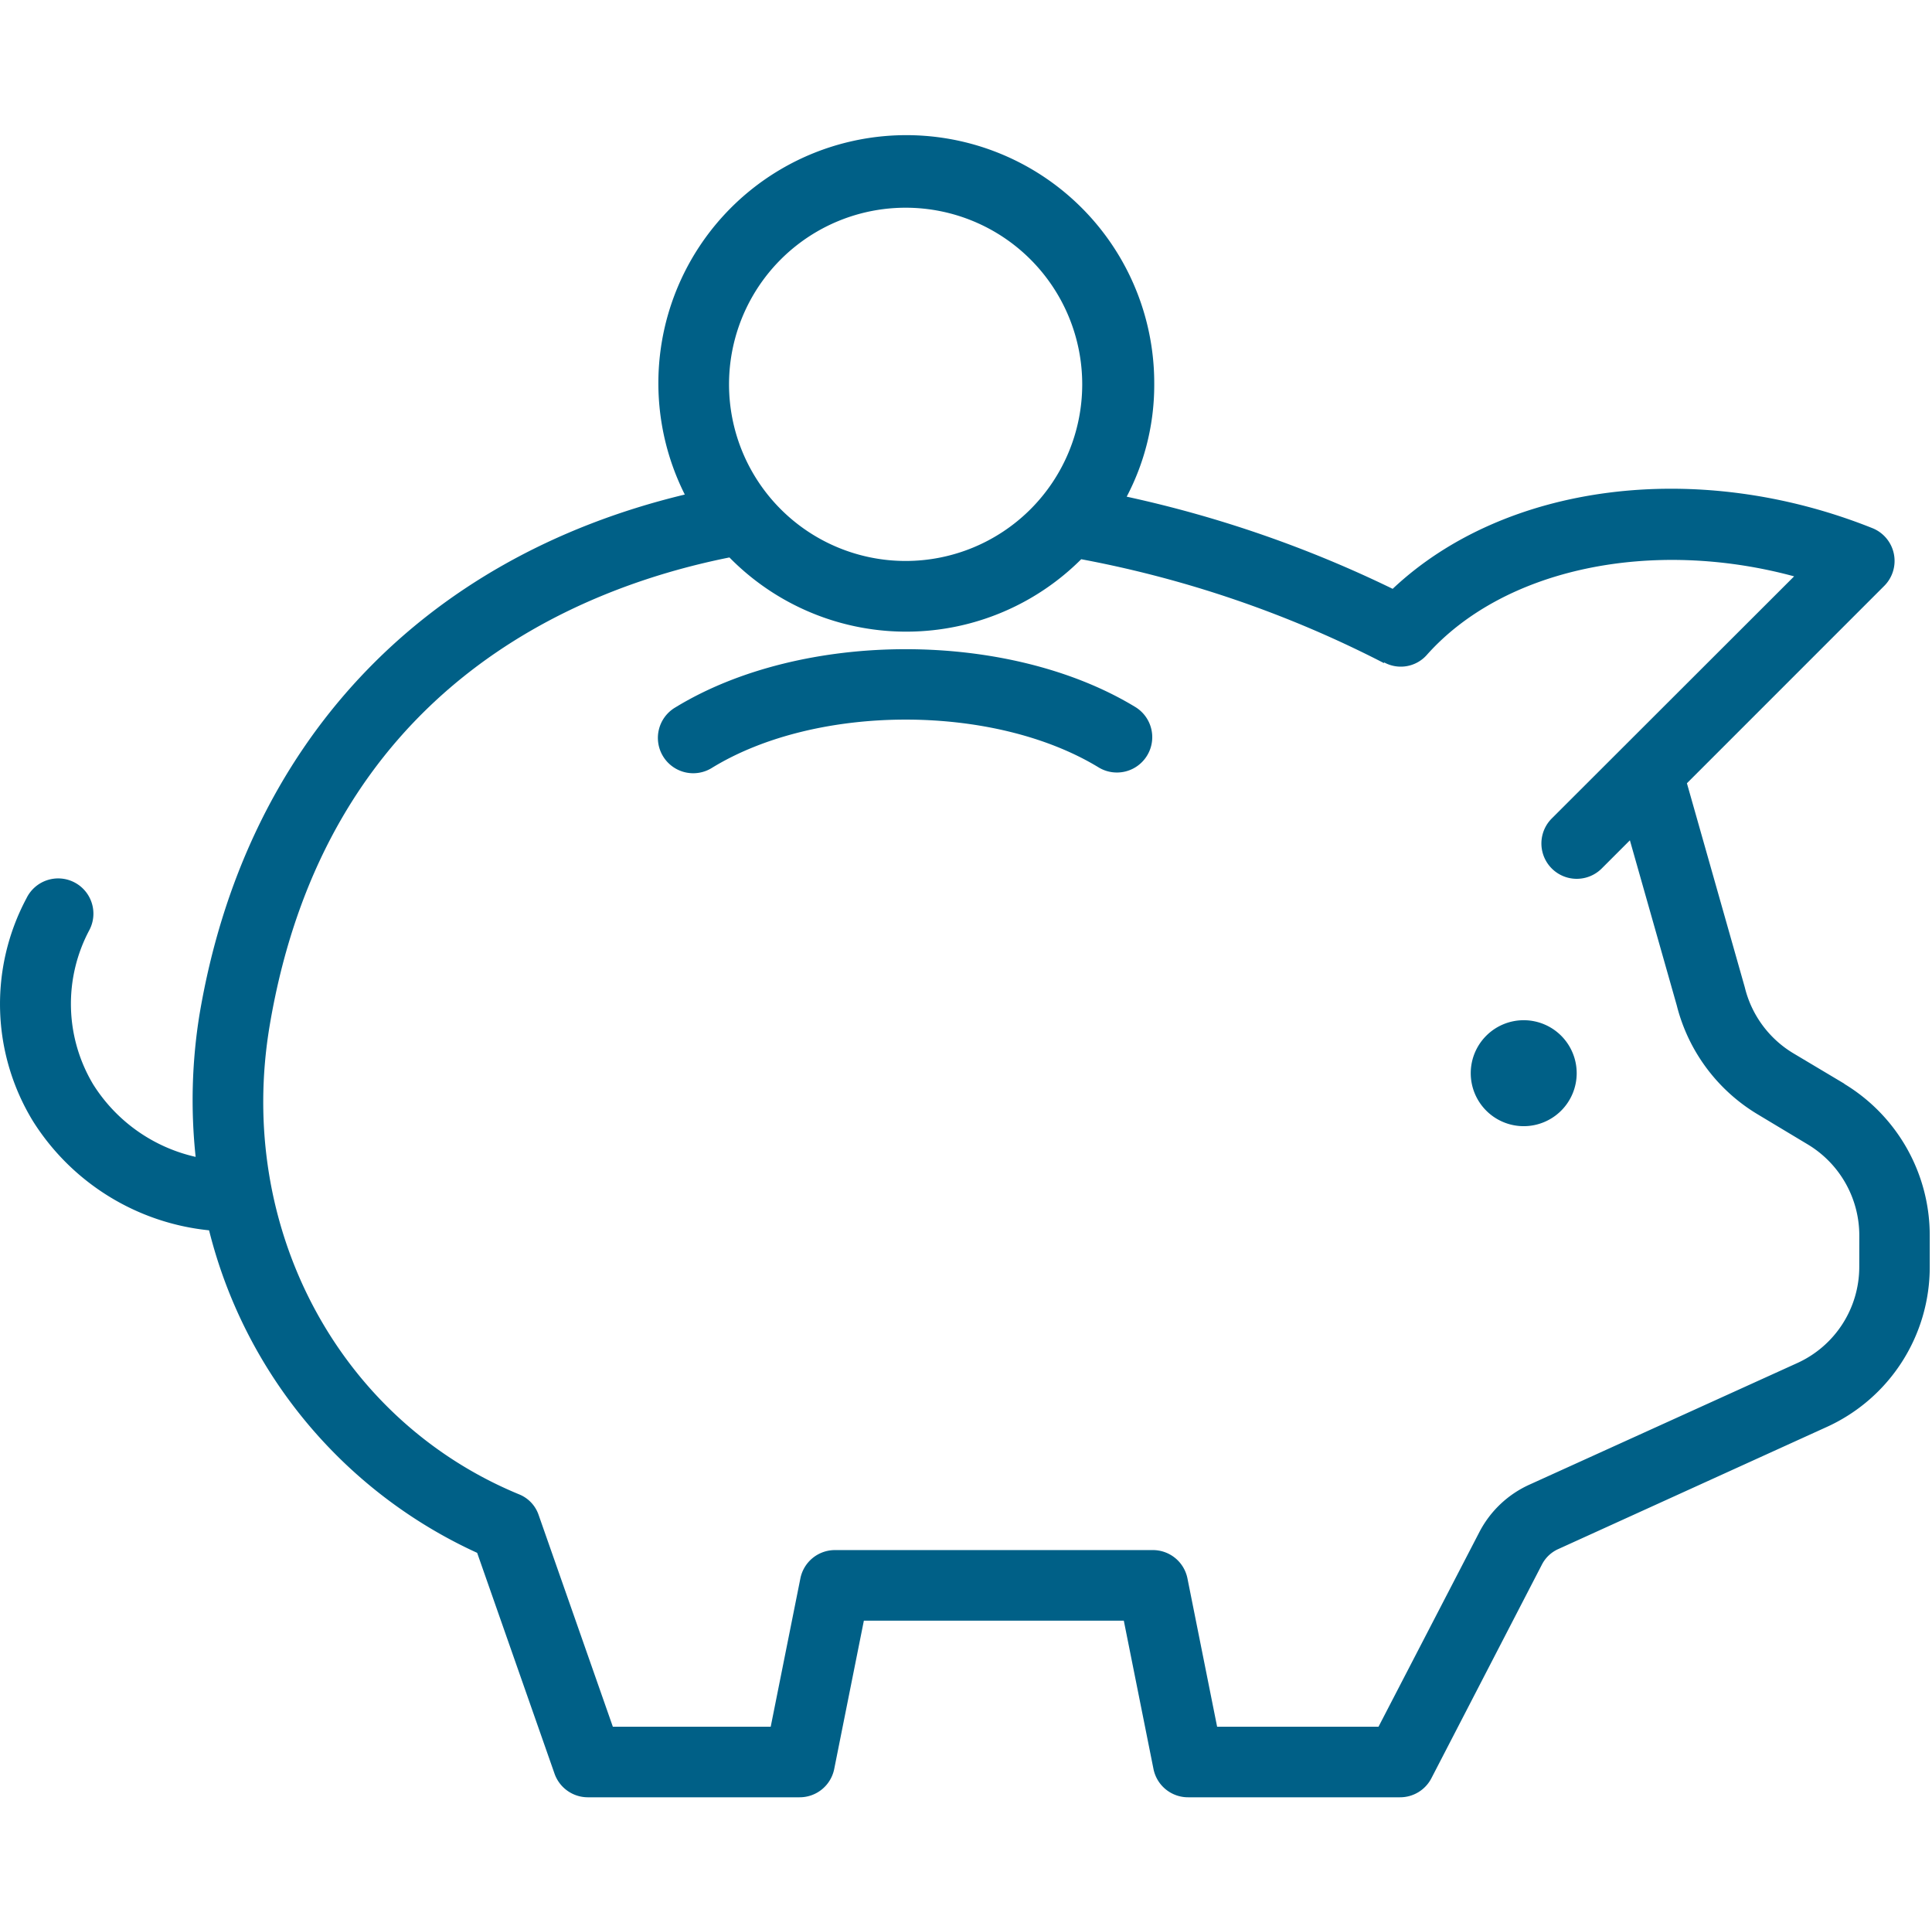 <svg xmlns="http://www.w3.org/2000/svg" width="100.115" height="100" viewBox="0 0 100.115 100"><g transform="translate(-99.885 -250)"><rect width="100" height="100" transform="translate(100 250)" fill="none"/><g transform="translate(9.231 169.606)"><path d="M186.23,136.544l-2.636-1.572a5.5,5.5,0,0,1-2.525-3.422l-3-10.575,10.224-10.224a1.83,1.83,0,0,0-.614-2.994c-9.092-3.634-19.068-2.312-24.858,3.145a61.179,61.179,0,0,0-13.782-4.775,12.444,12.444,0,0,0,1.427-5.82,12.848,12.848,0,1,0-24.326,5.71c-13.709,3.295-22.8,12.994-25.148,26.941a27.755,27.755,0,0,0-.2,7.375,8.478,8.478,0,0,1-5.307-3.752,8.122,8.122,0,0,1-.2-8,1.826,1.826,0,1,0-3.259-1.647,11.634,11.634,0,0,0,.348,11.567,12.241,12.241,0,0,0,9.114,5.637,25.039,25.039,0,0,0,13.892,16.71l4.009,11.439a1.831,1.831,0,0,0,1.719,1.226h10.981a1.826,1.826,0,0,0,1.793-1.464l1.537-7.687h13.47l1.538,7.687a1.826,1.826,0,0,0,1.793,1.464H163.2a1.825,1.825,0,0,0,1.629-.989l5.728-11.072a1.758,1.758,0,0,1,.86-.806l13.855-6.3a9.1,9.1,0,0,0,5.38-8.324V144.4a9.175,9.175,0,0,0-4.428-7.85ZM137.62,91.156a9.151,9.151,0,1,1-9.188,9.151,9.151,9.151,0,0,1,9.188-9.151ZM187,146.024a5.474,5.474,0,0,1-3.221,4.995L169.941,157.3a5.452,5.452,0,0,0-2.636,2.49l-5.217,10.066h-8.364l-1.538-7.687a1.826,1.826,0,0,0-1.793-1.464h-16.47a1.826,1.826,0,0,0-1.793,1.464l-1.538,7.687h-8.181l-3.843-10.963a1.764,1.764,0,0,0-1.025-1.08c-9.352-3.862-14.659-13.836-12.92-24.251,2.911-17.389,15.777-22.676,23.83-24.286a12.835,12.835,0,0,0,18.229.092,57.2,57.2,0,0,1,15.685,5.381c.006-.014.009-.021.015-.034a1.8,1.8,0,0,0,2.2-.379c4.013-4.516,11.695-6.071,19.042-4.081L171.065,122.8a1.831,1.831,0,0,0,2.59,2.59l1.459-1.459,2.427,8.547a9.2,9.2,0,0,0,4.172,5.637l2.617,1.572a5.505,5.505,0,0,1,2.672,4.7Z" transform="translate(0 0)" fill="#006087"/><path d="M278.5,217.376c-6.581-4.022-17.291-4.022-23.87,0a1.831,1.831,0,1,0,1.908,3.125c5.435-3.325,14.619-3.325,20.054,0a1.831,1.831,0,0,0,1.909-3.124Z" transform="translate(-128.98 -100.33)" fill="#006087"/><path d="M460.49,309a2.745,2.745,0,1,1-2.745-2.745A2.745,2.745,0,0,1,460.49,309" transform="translate(-288.133 -173.003)" fill="#006087"/></g></g></svg>